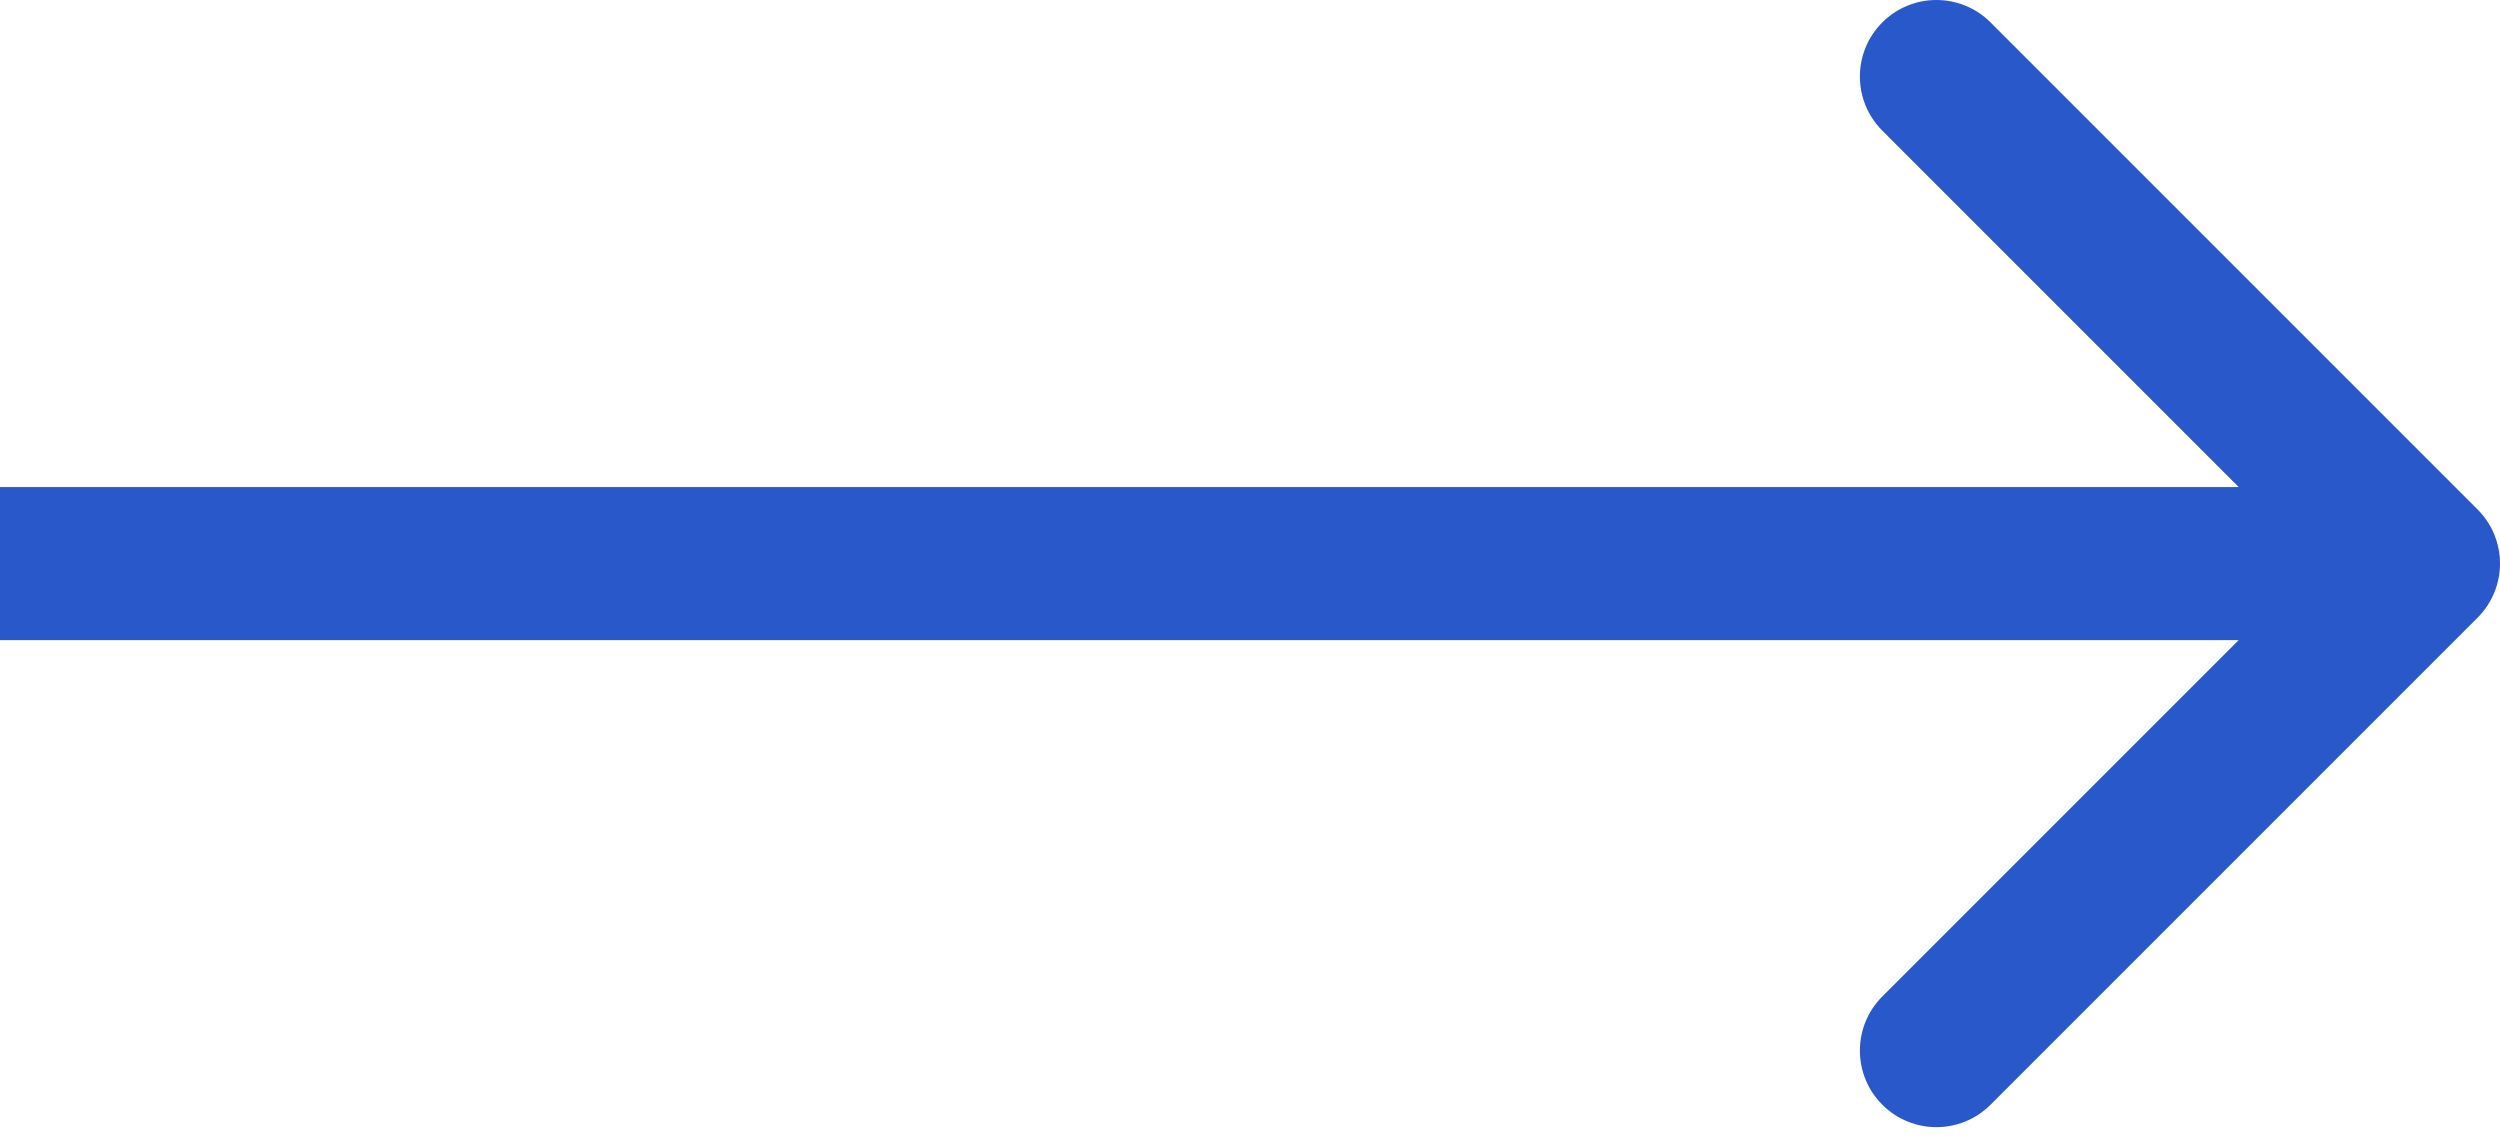 <svg xmlns="http://www.w3.org/2000/svg" width="98" height="45" viewBox="0 0 98 45" fill="none"><path d="M97.121 24.213C98.293 23.041 98.293 21.142 97.121 19.971L78.029 0.879C76.858 -0.293 74.958 -0.293 73.787 0.879C72.615 2.05 72.615 3.95 73.787 5.121L90.757 22.092L73.787 39.062C72.615 40.234 72.615 42.133 73.787 43.305C74.958 44.477 76.858 44.477 78.029 43.305L97.121 24.213ZM0 22.092V25.092H95V22.092V19.092H0V22.092Z" fill="#2858C9"></path></svg>